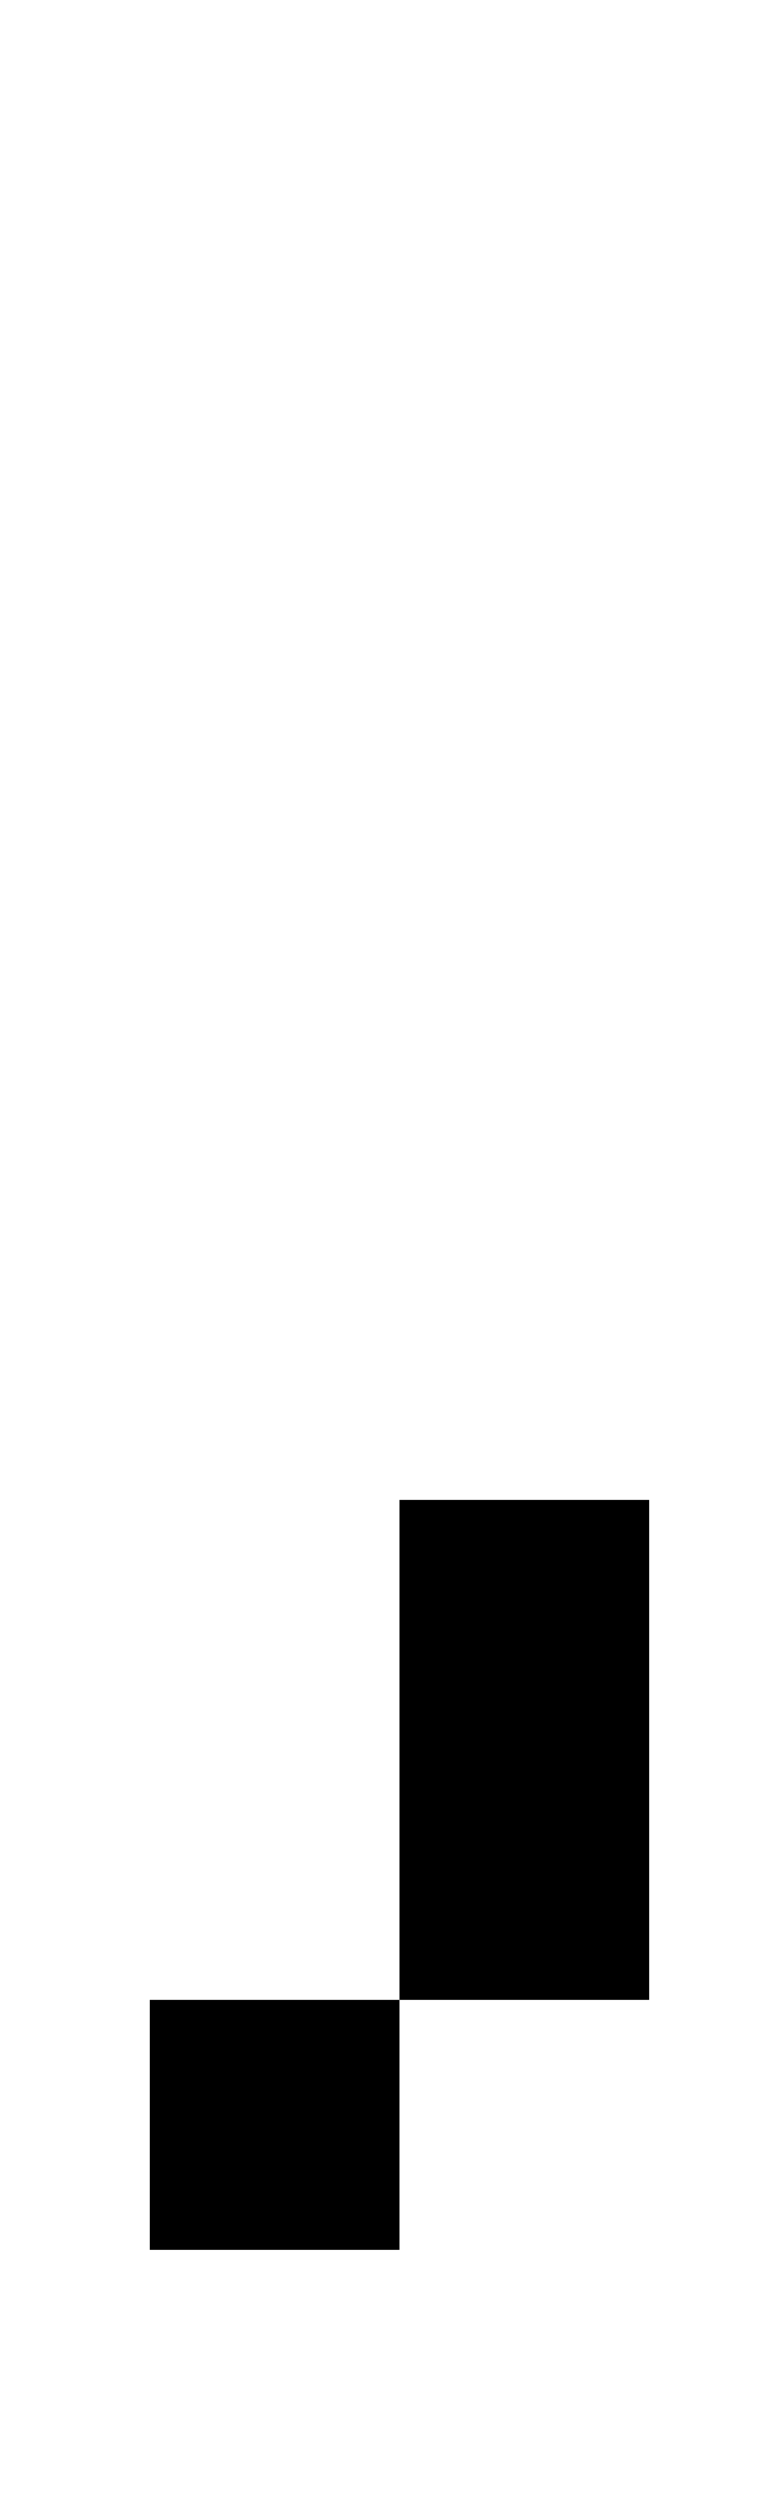 <?xml version="1.0" standalone="no"?>
<!DOCTYPE svg PUBLIC "-//W3C//DTD SVG 1.1//EN" "http://www.w3.org/Graphics/SVG/1.1/DTD/svg11.dtd" >
<svg xmlns="http://www.w3.org/2000/svg" xmlns:xlink="http://www.w3.org/1999/xlink" version="1.1" viewBox="-10 0 310 1000">
   <path fill="currentColor"
d="M150 800v-200h100v200h-100zM50 900v-100h100v100h-100z" />
</svg>
